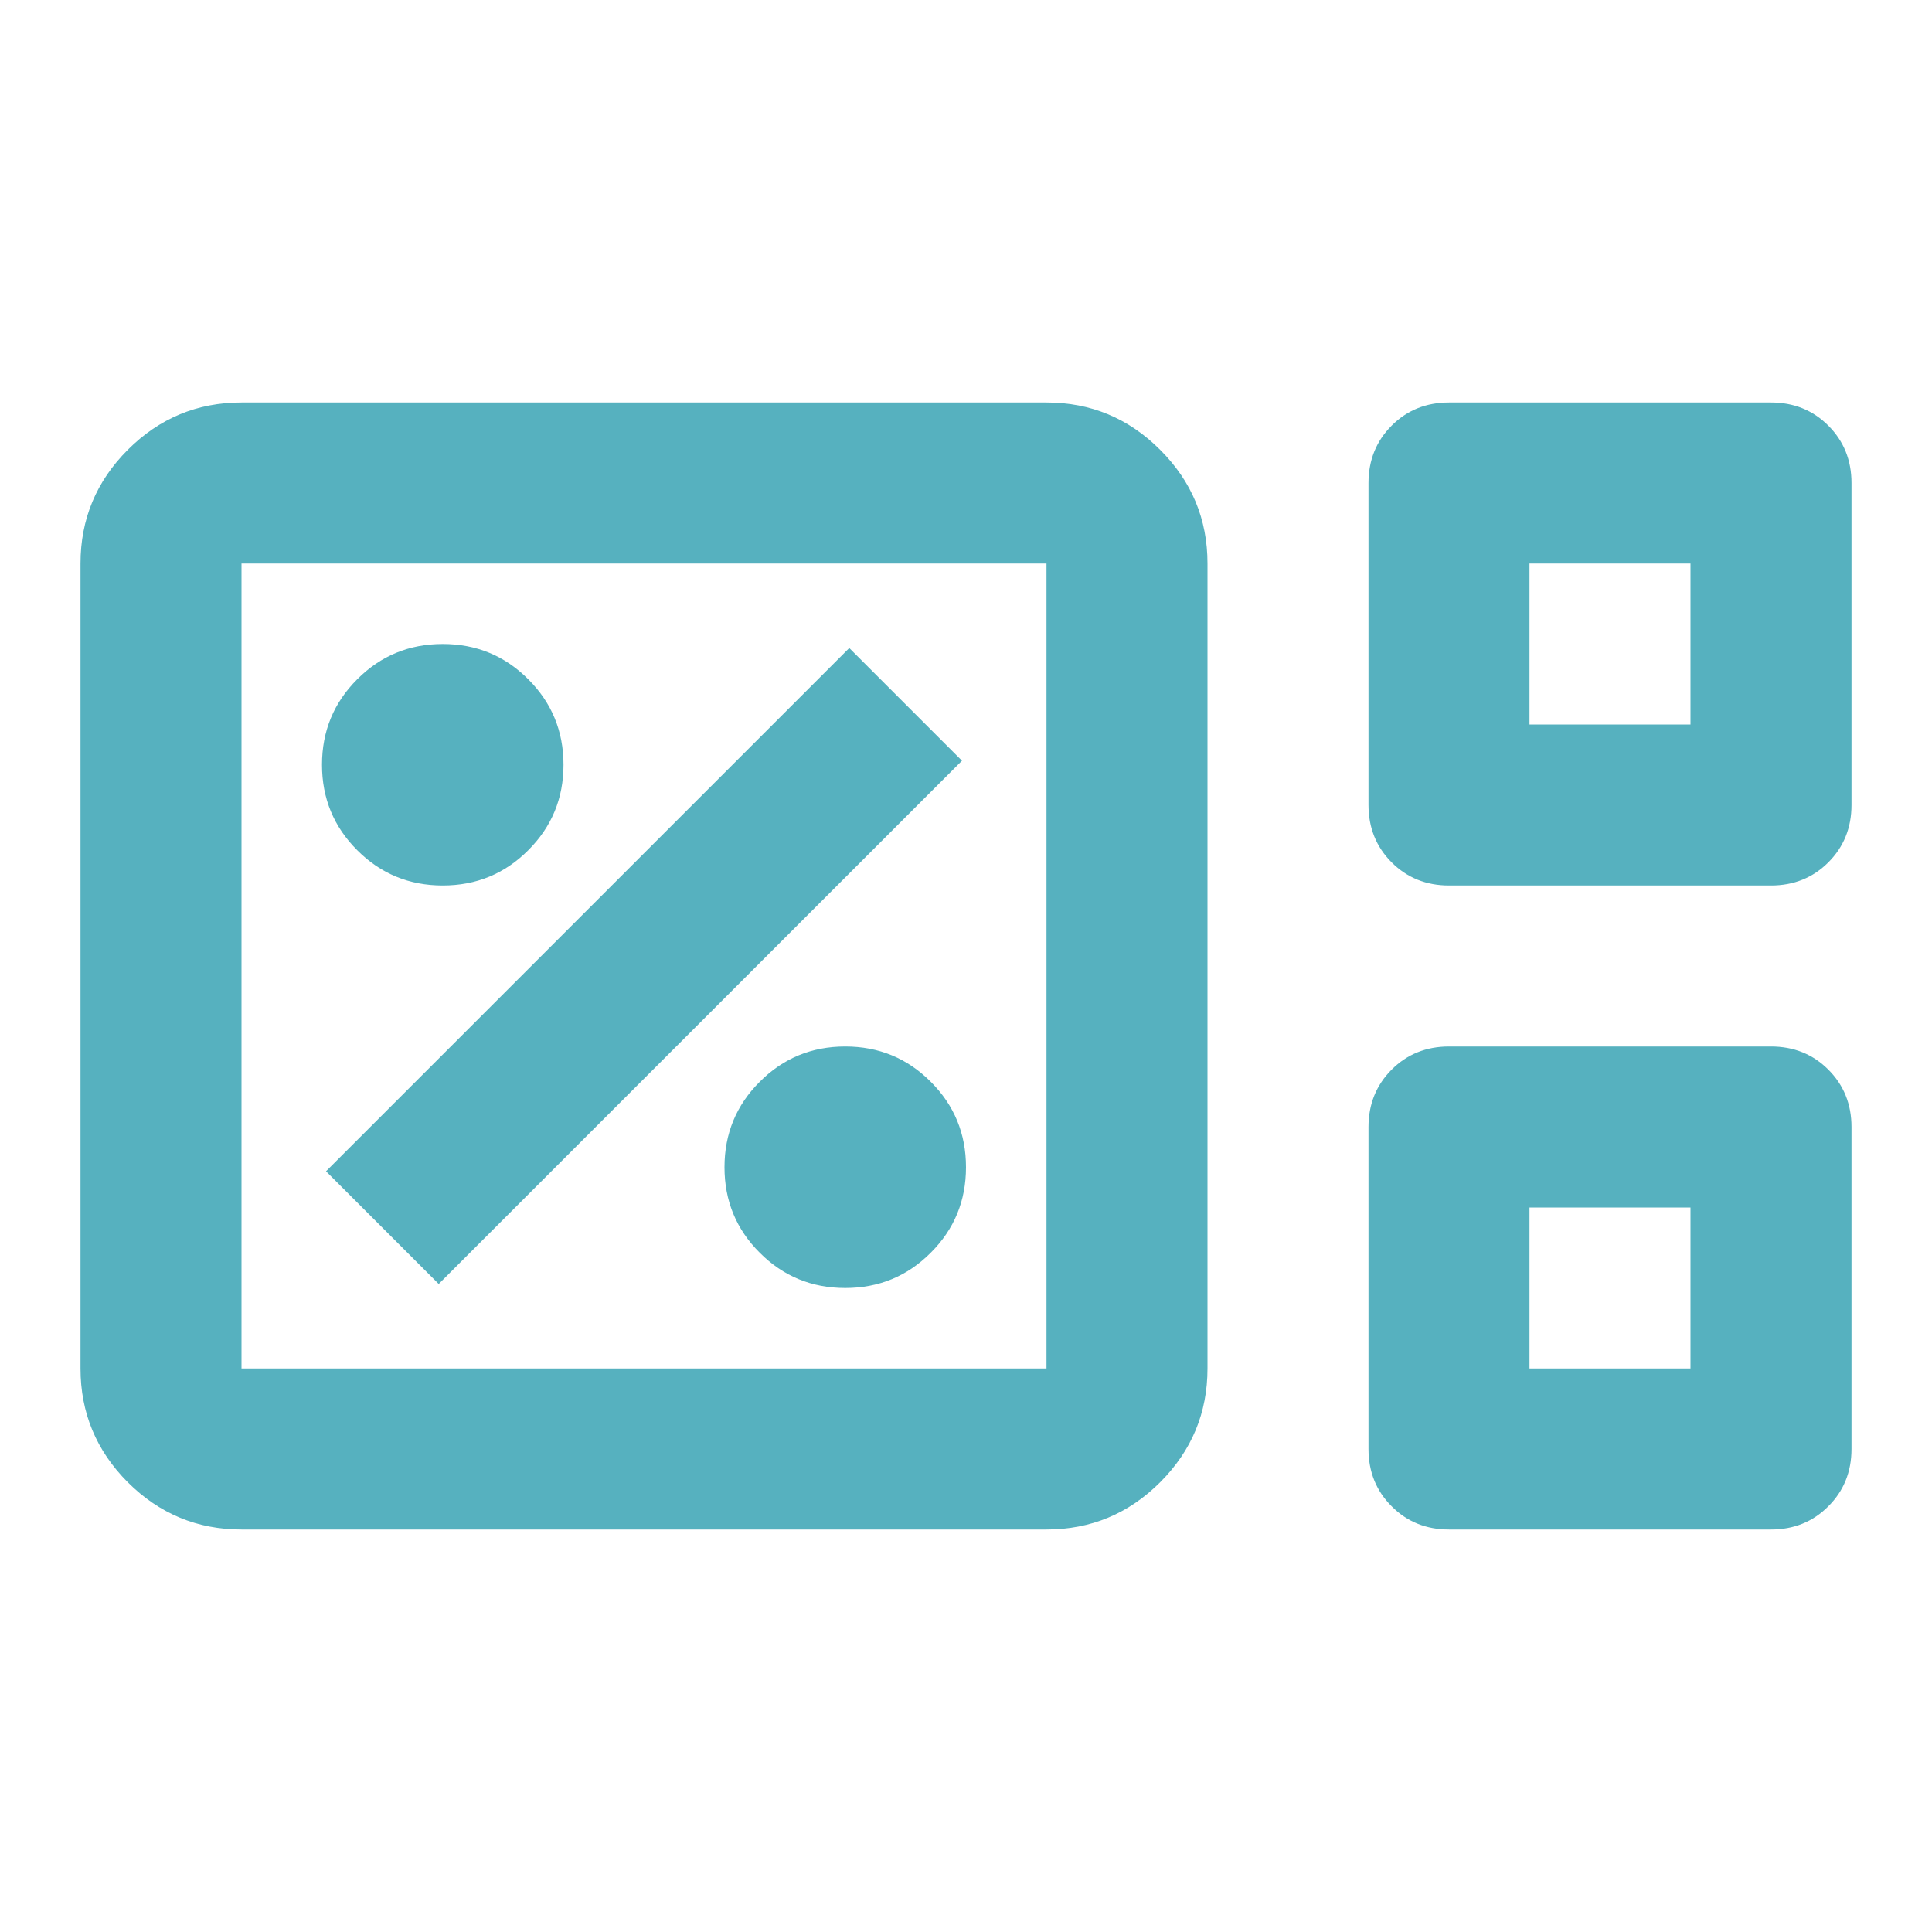 <svg width="24" height="24" viewBox="0 0 24 24" fill="none" xmlns="http://www.w3.org/2000/svg">
<mask id="mask0_2567_225" style="mask-type:alpha" maskUnits="userSpaceOnUse" x="0" y="0" width="24" height="24">
<rect width="24" height="24" fill="#D9D9D9"/>
</mask>
<g mask="url(#mask0_2567_225)">
<path d="M3 19C2.45 19 1.979 18.804 1.587 18.413C1.196 18.021 1 17.55 1 17V7C1 6.45 1.196 5.979 1.587 5.588C1.979 5.196 2.45 5 3 5H13C13.55 5 14.021 5.196 14.412 5.588C14.804 5.979 15 6.45 15 7V17C15 17.55 14.804 18.021 14.412 18.413C14.021 18.804 13.55 19 13 19H3ZM18 11C17.717 11 17.479 10.904 17.288 10.713C17.096 10.521 17 10.283 17 10V6C17 5.717 17.096 5.479 17.288 5.287C17.479 5.096 17.717 5 18 5H22C22.283 5 22.521 5.096 22.712 5.287C22.904 5.479 23 5.717 23 6V10C23 10.283 22.904 10.521 22.712 10.713C22.521 10.904 22.283 11 22 11H18ZM19 9H21V7H19V9ZM3 17H13V7H3V17ZM18 19C17.717 19 17.479 18.904 17.288 18.712C17.096 18.521 17 18.283 17 18V14C17 13.717 17.096 13.479 17.288 13.287C17.479 13.096 17.717 13 18 13H22C22.283 13 22.521 13.096 22.712 13.287C22.904 13.479 23 13.717 23 14V18C23 18.283 22.904 18.521 22.712 18.712C22.521 18.904 22.283 19 22 19H18ZM19 17H21V15H19V17ZM10.5 16C10.917 16 11.271 15.854 11.562 15.562C11.854 15.271 12 14.917 12 14.5C12 14.083 11.854 13.729 11.562 13.438C11.271 13.146 10.917 13 10.5 13C10.083 13 9.729 13.146 9.438 13.438C9.146 13.729 9 14.083 9 14.5C9 14.917 9.146 15.271 9.438 15.562C9.729 15.854 10.083 16 10.5 16ZM5.45 15.95L11.95 9.45L10.55 8.05L4.05 14.55L5.45 15.95ZM5.5 11C5.917 11 6.271 10.854 6.562 10.562C6.854 10.271 7 9.917 7 9.5C7 9.083 6.854 8.729 6.562 8.438C6.271 8.146 5.917 8 5.5 8C5.083 8 4.729 8.146 4.438 8.438C4.146 8.729 4 9.083 4 9.5C4 9.917 4.146 10.271 4.438 10.562C4.729 10.854 5.083 11 5.5 11Z" fill="#56B1BF"/>
</g>
</svg>
